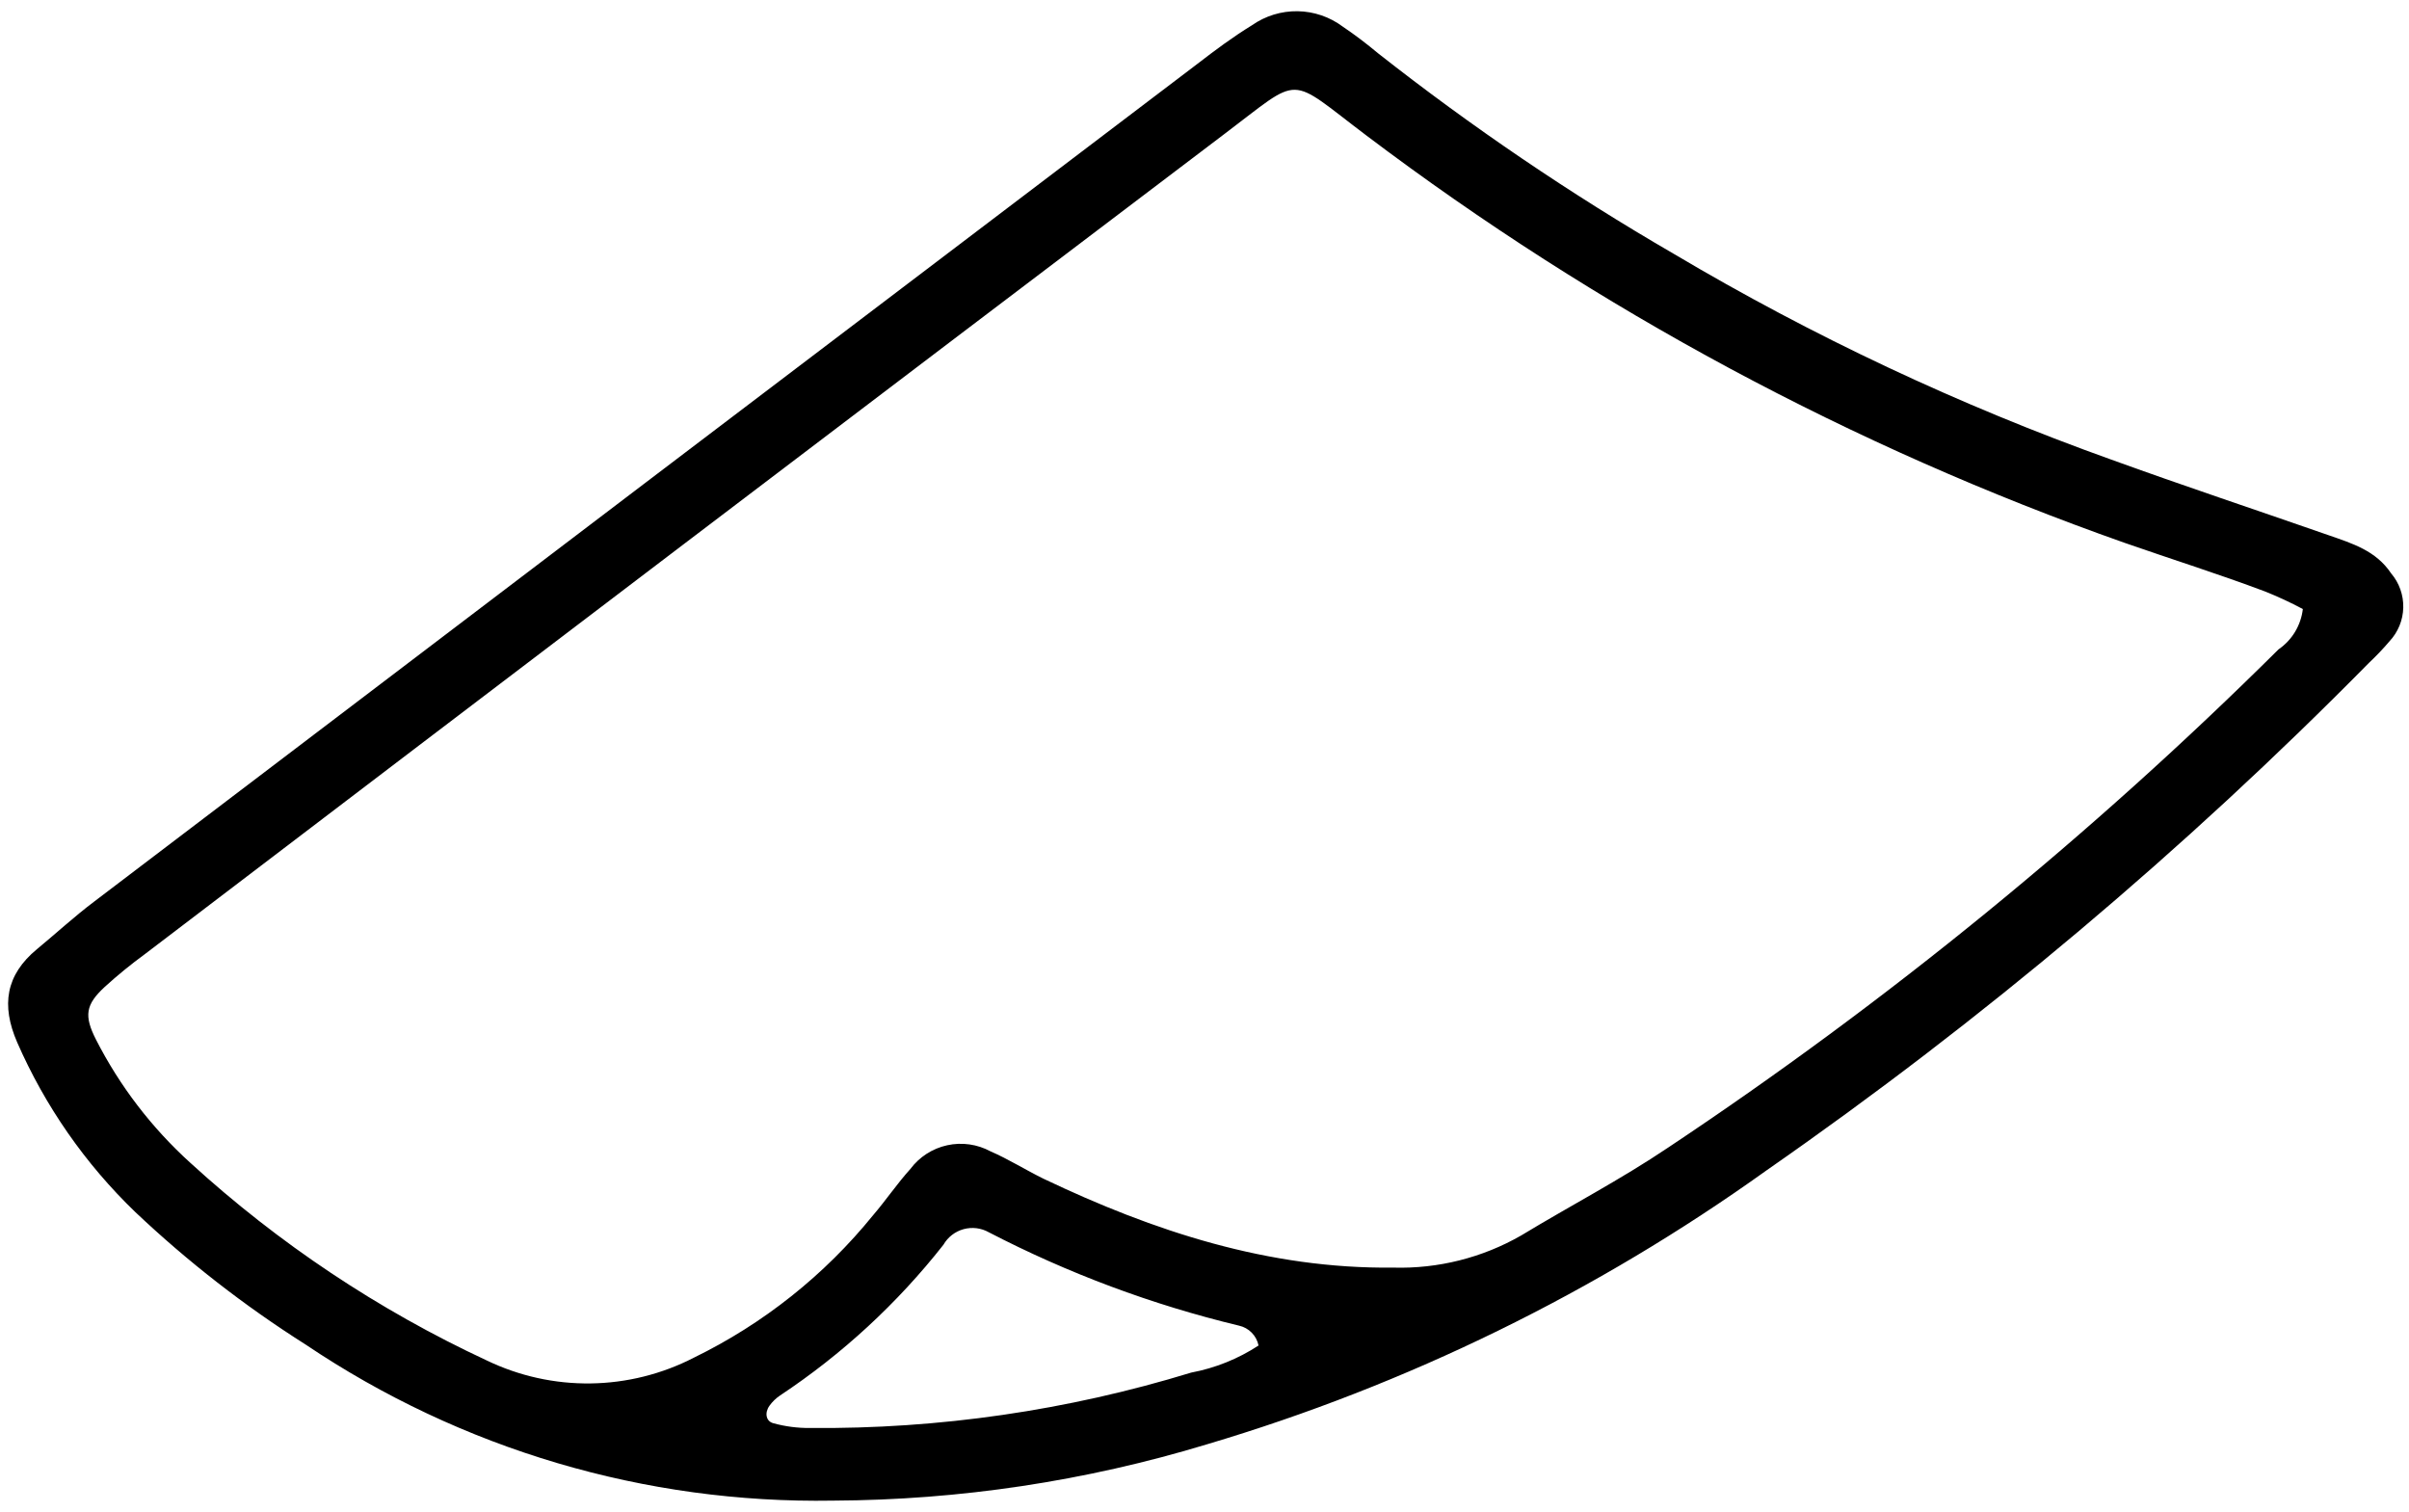<svg width="137" height="86" viewBox="0 0 137 86" fill="none" xmlns="http://www.w3.org/2000/svg">
<g clip-path="url(#clip0_1178_4098)">
<path d="M47.373 85.334C36.7 85.517 26.228 82.417 17.373 76.454C13.912 74.262 10.67 71.74 7.693 68.924C4.841 66.176 2.558 62.894 0.973 59.264C0.063 57.164 0.323 55.444 2.103 53.974C3.193 53.074 4.233 52.114 5.363 51.264C26.263 35.377 47.173 19.501 68.093 3.634C69.093 2.864 70.093 2.114 71.203 1.434C71.962 0.902 72.87 0.624 73.796 0.638C74.723 0.653 75.621 0.959 76.363 1.514C77.063 1.984 77.753 2.514 78.363 3.024C83.701 7.222 89.328 11.039 95.203 14.444C103.097 19.127 111.422 23.042 120.063 26.134C124.173 27.624 128.323 29.004 132.453 30.444C133.773 30.904 135.123 31.314 135.983 32.604C136.445 33.146 136.691 33.84 136.674 34.551C136.657 35.263 136.38 35.944 135.893 36.464C135.527 36.896 135.136 37.306 134.723 37.694C124.218 48.35 112.749 58.011 100.463 66.554C90.793 73.481 80.035 78.746 68.633 82.134C61.739 84.225 54.578 85.303 47.373 85.334ZM130.963 34.634C130.266 34.261 129.548 33.928 128.813 33.634C126.153 32.634 123.473 31.794 120.813 30.864C105.349 25.411 90.819 17.606 77.733 7.724C73.143 4.264 74.123 4.234 69.613 7.634C49.133 23.148 28.677 38.688 8.243 54.254C7.447 54.836 6.682 55.46 5.953 56.124C4.873 57.124 4.763 57.754 5.463 59.124C6.811 61.763 8.627 64.135 10.823 66.124C15.838 70.707 21.524 74.498 27.683 77.364C29.525 78.251 31.548 78.698 33.592 78.67C35.636 78.642 37.646 78.141 39.463 77.204C43.41 75.28 46.888 72.515 49.653 69.104C50.383 68.254 51.023 67.304 51.773 66.474C52.287 65.788 53.03 65.309 53.867 65.126C54.704 64.942 55.58 65.066 56.333 65.474C57.333 65.904 58.333 66.534 59.333 67.024C65.623 70.024 72.143 72.164 79.233 72.084C81.782 72.157 84.302 71.524 86.513 70.254C89.283 68.574 92.173 67.074 94.873 65.254C107.335 56.959 118.96 47.471 129.583 36.924C129.963 36.663 130.283 36.323 130.521 35.928C130.758 35.533 130.909 35.092 130.963 34.634ZM71.573 76.514C71.518 76.238 71.383 75.985 71.186 75.784C70.989 75.584 70.738 75.445 70.463 75.384C65.523 74.196 60.745 72.413 56.233 70.074C55.797 69.828 55.28 69.765 54.797 69.898C54.314 70.031 53.903 70.349 53.653 70.784C51.032 74.117 47.896 77.01 44.363 79.354C44.13 79.51 43.927 79.707 43.763 79.934C43.473 80.334 43.553 80.824 43.983 80.934C44.658 81.119 45.354 81.21 46.053 81.204C53.402 81.269 60.717 80.207 67.743 78.054C69.109 77.797 70.41 77.274 71.573 76.514Z" fill="black"/>
</g>
<defs>
<clipPath id="clip0_1178_4098">
<rect width="136.21" height="84.71" fill="white" transform="translate(0.463 0.634)"/>
</clipPath>
</defs>
</svg>
